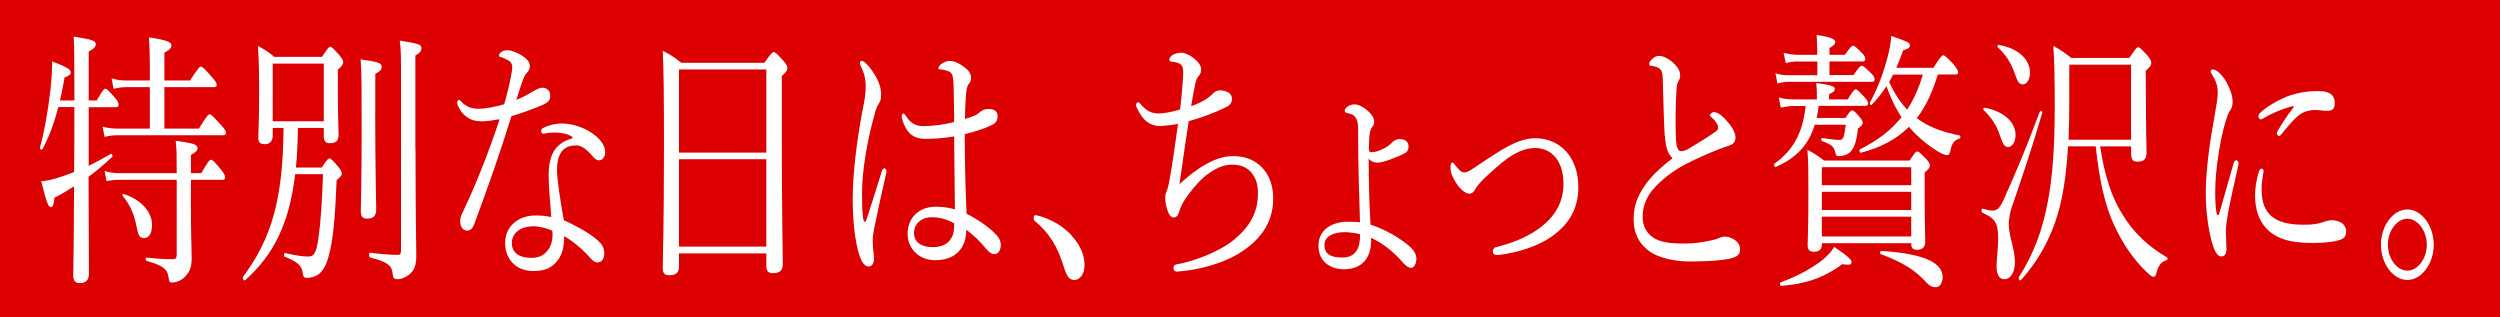 <?xml version="1.0" encoding="UTF-8"?>
<svg id="_レイヤー_1" data-name="レイヤー 1" xmlns="http://www.w3.org/2000/svg" viewBox="0 0 327.54 41.57">
  <defs>
    <style>
      .cls-1 {
        fill: #fff;
      }

      .cls-2 {
        fill: #dc0000;
      }
    </style>
  </defs>
  <rect class="cls-2" width="327.54" height="41.57"/>
  <g>
    <path class="cls-1" d="M11.6,21.74c.97-.49,1.97-1.02,2.94-1.58.13-.07.26.28.16.38-.94.91-1.97,1.79-3.1,2.62.03,7.7.05,11.34.05,12.71,0,.84-.42,1.22-1.21,1.22-.6,0-.84-.35-.84-.95,0-1.22.08-4.41.1-11.73-.81.52-1.68,1.05-2.57,1.5-.08.95-.24,1.23-.47,1.23-.31,0-.55-.53-1.26-3.4.6-.04,1.18-.14,1.76-.32.84-.25,1.68-.53,2.55-.88.03-1.89.03-3.75.03-5.64v-2.87h-2.1c-.52,2.03-1.15,3.75-2.07,5.5-.08.18-.39,0-.34-.21.58-2.03,1.08-4.94,1.39-7.63.13-1.26.21-2.55.21-3.64,1.76.67,2.44,1.01,2.44,1.43,0,.25-.16.42-.81.67-.18,1.08-.39,2.1-.6,3.01h1.89c0-5.78-.03-7.14-.1-8.37,2.62.42,2.89.56,2.89,1.02,0,.28-.18.56-.92.94v6.41h1.05c.79-1.37.97-1.54,1.13-1.54.18,0,.37.17,1.26,1.19.37.42.47.67.47.88,0,.24-.08.35-.34.35h-3.57v7.67ZM26.06,16.84c1.05-1.68,1.23-1.86,1.42-1.86.16,0,.37.17,1.52,1.44.5.56.6.77.6.98s-.08.32-.34.32h-13.91c-.55,0-1.02.07-1.65.21l-.26-1.33c.71.17,1.29.25,1.89.25h4.3v-5.43h-3.2c-.5,0-.89.07-1.55.21l-.26-1.37c.66.21,1.21.28,1.78.28h3.23v-1.89c0-1.54-.03-2.52-.11-3.75,2.6.38,2.94.67,2.94,1.05,0,.32-.24.6-.92.95v3.64h3.36c1.08-1.65,1.26-1.82,1.42-1.82.18,0,.37.17,1.47,1.4.47.56.6.77.6.98s-.08.32-.34.32h-6.51v5.43h4.51ZM15.56,23.56c-.5,0-.94.04-1.6.17l-.26-1.33c.68.21,1.26.28,1.81.28h7.64v-.21c0-2.38,0-2.76-.13-4.03,2.34.32,2.86.49,2.86.98,0,.28-.18.49-.87.88v2.38h1.36c.89-1.54,1.1-1.75,1.26-1.75.21,0,.37.14,1.34,1.3.39.52.53.77.53.98s-.11.35-.34.35h-4.15v3.18c0,4.03.1,5.78.1,7.11,0,1.22-.29,1.75-.76,2.28-.42.52-1.15.88-1.81.88-.31,0-.39-.07-.47-.74-.16-1.08-.81-1.5-2.89-2.1-.13-.04-.13-.42,0-.42,1.55.17,2.73.21,3.52.21.31,0,.45-.17.45-.56v-9.84h-7.58ZM17.87,29.58c-.31-1.54-.84-2.8-1.81-3.92-.08-.1.03-.28.13-.25,2.39.77,3.73,2.42,3.73,4.06,0,1.05-.37,1.72-1.05,1.72-.58,0-.76-.32-1-1.61Z"/>
    <path class="cls-1" d="M39.03,16.77c-.03,1.71-.08,3.46-.26,5.18h3.39c.71-1.08.84-1.19,1-1.19.18,0,.31.11,1.15,1.08.37.46.47.67.47.91,0,.21-.1.35-.68.88-.21,5.5-.52,7.98-1,9.77-.31,1.26-.71,2-1.34,2.52-.45.35-1.1.49-1.57.49-.34,0-.47-.17-.52-.56-.1-.95-.52-1.5-2.36-2.21-.16-.07-.11-.53.05-.49,1.52.35,2.26.46,3.07.46.76,0,1.05-.63,1.31-2.56.26-1.86.45-4.38.58-8.23h-3.65c-.76,6.44-2.81,10.57-6.56,13.9-.16.14-.39-.28-.26-.46,3.78-5.11,5.22-10.22,5.3-19.5h-1.42v.91c0,.84-.34,1.22-1.1,1.22-.55,0-.79-.28-.79-.8,0-.88.11-2.1.11-5.81,0-2.77-.03-4.34-.16-6.27.94.53,1.31.74,2.15,1.44h6.25c.79-1.19.92-1.33,1.08-1.33.18,0,.31.14,1.18,1.09.42.52.52.73.52.94,0,.25-.18.53-.71.98v2.07c0,3.99.1,5.85.1,6.44,0,.8-.34,1.12-1.13,1.12-.58,0-.81-.28-.81-.95v-1.05h-3.39ZM42.42,8.33h-6.69v7.56h6.69v-7.56ZM49.16,14.49c0,8.02.13,11.83.13,12.99,0,.81-.39,1.16-1.18,1.16-.63,0-.84-.28-.84-.98,0-.8.11-3.54.11-10.57,0-5.85,0-7.39-.13-9.31,2.47.35,2.76.49,2.76,1.02,0,.28-.13.49-.84.88v4.83ZM54.44,19.53c0,8.33.1,12.6.1,14s-.34,1.96-.94,2.45c-.45.35-1.02.6-1.5.6-.45,0-.6-.14-.66-.7-.08-1.05-.63-1.58-2.94-2.14-.18-.04-.18-.67,0-.63,1.63.21,2.76.28,3.62.28.31,0,.42-.14.42-.56V11.24c0-3.99,0-4.62-.16-5.92,2.65.42,2.83.53,2.83,1.02,0,.28-.13.56-.79.94v12.25Z"/>
    <path class="cls-1" d="M63.1,15.89c-.66,0-1.29-.11-1.84-.49s-.94-.8-1.31-1.68c-.05-.14-.05-.25-.05-.35,0-.14.13-.28.21-.28.1,0,.18.04.31.21.63.7,1.42.95,2.2.95,1.05,0,2.23-.25,3.44-.59.39-1.37.68-2.56.89-3.68.1-.52.16-.91.16-1.22s-.13-.63-.5-.84c-.37-.21-.79-.39-1.08-.46-.1-.04-.16-.07-.16-.18,0-.14.1-.28.21-.38.29-.25.52-.32.97-.32.39,0,1.52.39,2.23.98.39.35.63.59.63,1.12,0,.35-.1.59-.42.91-.29.28-.47.84-.71,1.54-.18.53-.42,1.26-.63,1.96.68-.28,1.39-.63,2.13-1.08.58-.35,1-.52,1.26-.52.68,0,1.05.46,1.05,1.05s-.26.88-.97,1.19c-.92.42-2.52,1.01-4.12,1.5-1.52,4.94-3.1,9.35-4.83,14.04-.21.6-.52.95-.94.95-.45,0-.94-.35-.94-1.26,0-.28.05-.6.34-1.16,1.84-3.89,3.44-7.98,4.83-12.18-.66.11-1.65.28-2.36.28ZM75.02,17.96c-.71-.49-1.47-.56-2.31-.6-.45,0-.89.04-1.23.11-.16.04-.26.04-.34.04-.13,0-.24-.18-.24-.39,0-.14.1-.28.26-.35.81-.42,1.71-.59,2.44-.59,1.63,0,3.39.7,4.51,1.68.66.56,1.18,1.29,1.18,2.07,0,.56-.31,1.08-.79,1.08-.29,0-.58-.21-.79-.46-.79-.95-1.52-1.5-2.18-1.5-1.26,0-2.55.49-2.55,3.25,0,1.3.47,4.2.89,6.55,2.07.95,3.94,2.03,4.78,2.98.42.46.52.95.52,1.37,0,.73-.34,1.16-.87,1.19-.29,0-.6-.17-.97-.59-.97-1.12-2.05-2.03-3.41-2.87,0,1.58-.34,2.62-1,3.36-.68.8-1.55,1.22-3.07,1.22-2.15,0-3.67-1.47-3.67-3.67s1.73-3.61,3.99-3.61c.63,0,1.29.04,2.05.21-.1-1.82-.34-3.71-.34-5.43,0-3.25,1.26-4.34,3.12-4.9v-.14ZM69.82,29.65c-1.47,0-2.76.77-2.76,2.21,0,1.05.73,1.92,2.55,1.92.92,0,1.57-.28,2.07-.88.52-.63.71-1.37.71-2.14,0-.14,0-.31-.03-.52-.68-.35-1.76-.6-2.55-.6Z"/>
    <path class="cls-1" d="M88.96,34.9c0,.84-.42,1.16-1.26,1.16-.63,0-.87-.25-.87-.95,0-1.82.16-4.38.16-16.1,0-6.41-.03-9.52-.16-12.36,1.02.53,1.47.81,2.44,1.58h10.87c.92-1.29,1.05-1.4,1.21-1.4.21,0,.37.11,1.31,1.16.42.49.5.7.5.91,0,.32-.13.53-.73,1.05v6.97c0,11.24.13,16.14.13,17.68,0,.84-.42,1.19-1.29,1.19-.63,0-.87-.28-.87-.98v-1.61h-11.44v1.71ZM100.4,9.1h-11.44v10.89h11.44v-10.89ZM88.96,32.31h11.44v-11.45h-11.44v11.45Z"/>
    <path class="cls-1" d="M113.08,28.53c.05.39.13.53.24.53s.16-.14.26-.46c.6-1.79,1.31-4.13,1.94-6.13.08-.28.21-.42.34-.42s.29.18.29.39c0,.1-.05.28-.08.42-.63,2.73-1.13,5.08-1.52,6.97-.13.67-.21,1.19-.21,1.68,0,.46.03.98.08,1.37.05.38.08.7.08,1.05,0,.67-.31.98-.68.98-.5,0-.87-.49-1.13-1.19-.71-1.92-.97-5-.97-7.74,0-2.98.47-7.25,1.31-11.66.24-1.16.39-2.03.39-3.01,0-1.05-.26-1.89-.58-2.52-.1-.21-.18-.35-.18-.53s.1-.28.26-.28c.1,0,.18.04.29.11.42.31.92.94,1.34,1.61.66,1.08.89,1.85.89,2.73,0,.53-.1.88-.29,1.12-.21.32-.42.81-.58,1.51-.92,3.18-1.63,7.28-1.63,10.19,0,1.61.03,2.49.13,3.29ZM130.62,30.87c.29.32.5.74.5,1.16,0,.84-.37,1.26-.87,1.26-.26,0-.52-.1-1-.63-.81-1.01-1.71-1.86-2.65-2.56,0,2.56-1.55,3.99-4.09,3.99-2.1,0-3.6-1.51-3.6-3.47s1.36-3.54,3.73-3.54c1,0,1.86.17,2.47.35-.03-3.18-.08-6.33-.1-9.56-1.39.25-2.78.32-3.75.32-1.34,0-2.41-.49-3.02-2.45-.08-.24-.1-.45-.1-.59,0-.1.13-.28.21-.28.1,0,.21.11.34.32.68,1.08,1.44,1.33,2.28,1.33,1.21,0,2.62-.17,4.04-.53,0-2.17-.05-3.57-.08-4.94-.05-.94-.11-1.36-.47-1.61-.24-.14-.47-.21-.76-.28-.26-.07-.47-.07-.58-.07-.13,0-.18-.07-.18-.17,0-.17.24-.42.42-.56.32-.21.71-.38,1-.38.63,0,1.15.25,1.73.63.55.39,1.13.84,1.13,1.58,0,.35-.1.6-.29.81-.26.28-.31.84-.37,1.4-.05,1.05-.13,1.89-.13,3.18.5-.14.87-.28,1.23-.42.24-.1.5-.28.71-.46.29-.25.58-.42,1.15-.42.87,0,1.18.38,1.18.98,0,.52-.24.88-.76,1.12-1,.49-2.18.88-3.54,1.19,0,3.78.1,7.35.24,10.43,1.63.84,3.02,1.82,3.99,2.87ZM122.06,28.46c-1.08,0-2.31.63-2.31,2.1,0,.98.73,1.82,2.47,1.82.92,0,1.76-.31,2.18-.84.37-.46.55-.91.6-1.61.03-.35.03-.49,0-.67-.81-.49-1.86-.8-2.94-.8Z"/>
    <path class="cls-1" d="M140.38,30.84c1.23,1.37,1.71,2.62,1.71,3.92,0,1.08-.55,1.92-1.36,1.92-.71,0-1-.67-1.29-1.5-.84-2.87-2.02-4.73-3.88-6.23-.1-.11-.13-.25-.13-.42,0-.21.1-.35.29-.35,1.81.42,3.49,1.37,4.67,2.66Z"/>
    <path class="cls-1" d="M152.12,16.52c-1.44,0-2.39-.67-3.18-2.42-.05-.11-.1-.25-.1-.35,0-.17.13-.35.26-.35.11,0,.21.1.32.21.76.98,1.65,1.26,2.28,1.26s1.65-.14,2.91-.52c.16-1.23.21-2,.31-3.12.05-.67.1-1.3.1-1.65,0-.98-.21-1.16-.79-1.37-.24-.07-.53-.1-.79-.14-.13,0-.24-.11-.24-.25,0-.17.13-.38.34-.56.29-.21.76-.35,1.23-.35.45,0,1.15.28,1.86.91.34.28.74.77.74,1.29,0,.38-.13.63-.37.91-.21.21-.31.56-.42,1.05-.18.88-.37,1.89-.52,2.84,1.63-.56,2.39-1.19,2.7-1.51.29-.31.58-.56,1.13-.56.31,0,.66.1.92.21.29.14.6.42.6.88,0,.63-.31.91-1.08,1.26-1.02.49-2.86,1.23-4.59,1.68-.39,2.59-.84,5.6-1.21,8.26,2.34-2.17,4.75-3.68,7.03-3.68,1.6,0,2.89.53,3.83,1.54.94,1.01,1.42,2.38,1.42,4.03,0,3.08-1.6,5.21-3.88,6.79-2.52,1.75-6.04,2.59-8.66,2.77-.34.04-.52-.17-.52-.49s.21-.42.45-.46c2.36-.42,5.67-1.71,7.51-3.25,1.97-1.65,3.1-3.47,3.1-5.99,0-1.15-.18-1.89-.79-2.7-.6-.77-1.47-1.12-2.6-1.12s-2.1.49-3.02,1.12c-1.02.7-1.94,1.79-2.65,2.73-.76.98-1.08,1.72-1.23,2.24-.16.53-.37.84-.73.84-.31,0-.6-.28-.81-.88-.16-.46-.32-1.15-.32-1.68,0-.25.03-.53.16-.81.1-.21.16-.42.21-.63.08-.31.13-.59.21-1.01.39-2.14.73-4.59,1.1-7.25-.94.17-1.86.25-2.23.25Z"/>
    <path class="cls-1" d="M179.65,31.4c0,2.94-1.71,3.88-3.6,3.88-1.47,0-3.31-.8-3.31-3.08s2.02-3.15,3.81-3.15c.89,0,1.26.04,1.63.07-.13-4.2-.24-7.56-.24-11.27,0-1.58-.03-1.92-.24-2.28-.16-.31-.34-.49-.55-.56-.26-.11-.55-.17-.81-.25-.08-.04-.16-.11-.16-.21,0-.17.08-.32.21-.46.21-.21.66-.42,1.05-.42.52,0,1.15.31,1.76.84.52.49.84.91.84,1.47,0,.25-.1.49-.29.7-.1.14-.24.42-.29.77-.08.49-.11,1.47-.11,2.1,0,.28.11.39.34.39.47,0,.89-.14,1.42-.39.39-.17.73-.35,1.15-.77s.73-.56,1.1-.56c.73,0,1.18.35,1.18.95,0,.53-.21.77-.5.91-.47.25-1.02.49-1.78.77-.66.25-1.31.46-1.81.46-.45,0-.87-.18-1.13-.53,0,2.35.05,5.29.24,8.65,1.79.56,3.96,1.79,5.22,2.94.52.49.79,1.05.79,1.51,0,.73-.37,1.22-.66,1.22-.32,0-.66-.21-1-.59-1.39-1.61-2.76-2.63-4.28-3.36v.25ZM176.14,30.42c-1.44,0-2.62.56-2.62,1.68s.71,1.64,2.36,1.64c.87,0,1.5-.31,1.89-.95.31-.49.42-1.22.42-2.1-.47-.14-1.5-.28-2.05-.28Z"/>
    <path class="cls-1" d="M206.79,24.5c0,3.01-1.39,4.87-3.1,6.2-2.02,1.58-4.8,2.34-6.98,2.66-.24.04-.47.04-.68.04-.29,0-.45-.21-.45-.42s.1-.53.42-.6c2.2-.56,4.25-1.33,6.01-2.73,1.76-1.4,2.83-3.18,2.83-5.57,0-2.97-1.52-4.69-3.75-4.69-1.1,0-2.28.46-3.49,1.29-1.02.74-2.1,1.72-3.23,2.77-.6.63-1,1.12-1.13,1.4-.13.28-.42.53-.73.53-.58,0-1.36-.77-1.81-1.54-.37-.59-.66-1.19-.66-1.85,0-.49.1-.7.24-.7.11,0,.21.14.37.35.47.56.79.95,1.13.95.18,0,.47-.04.87-.28,1.44-.94,2.86-1.96,4.25-2.76,1.55-.91,2.89-1.44,4.25-1.44,3.15,0,5.64,2.38,5.64,6.41Z"/>
    <path class="cls-1" d="M218.11,17.82c-.13-1.82-.16-4.41-.26-7.35-.03-.77-.05-1.01-.24-1.29-.18-.25-.42-.35-.73-.46-.29-.07-.39-.07-.63-.11-.13-.03-.18-.07-.18-.21,0-.21.18-.49.31-.59.34-.32.6-.49.97-.49.76,0,1.68.63,2.28,1.33.34.42.5.77.5,1.26,0,.38-.16.59-.29.84-.08.17-.16.42-.18.84-.13,2.03-.18,4.27-.08,6.72.05.91.24,1.5.66,1.5.18,0,.63-.1.87-.25,1.13-.67,2.52-1.5,3.65-2.31.24-.17.34-.28.34-.53,0-.38-.39-.95-.84-1.33-.16-.14-.24-.17-.24-.28,0-.14.26-.42.55-.42.58,0,1.31.7,1.92,1.44.55.67.89,1.33.89,1.89,0,.63-.39.91-.81,1.05-.42.14-.92.31-1.47.52-1.34.53-2.76,1.16-4.2,1.89-1.34.7-2.76,1.68-3.91,2.87-1.21,1.23-1.78,2.56-1.78,4.1,0,1.16.52,2.07,1.31,2.62.92.67,2.26.84,4.2.84,1.36,0,2.7-.21,3.94-.52.42-.11.87-.39,1.31-.39.37,0,.76.11,1.13.32.58.35.87.77.87,1.33,0,.7-.31,1.01-1.44,1.26-1.29.25-2.65.32-4.91.35-1.99.04-4.2-.42-5.46-1.29-1.34-.95-2.13-2.28-2.13-4.31,0-1.65.52-2.91,1.29-4.1.89-1.37,2.28-2.66,3.81-3.82-.58-.59-.89-1.26-1-2.94Z"/>
    <path class="cls-1" d="M242.1,12.99c.66-1.12.89-1.29,1.05-1.29s.31.17,1.15,1.05c.29.32.45.59.45.77,0,.25-.08.35-.37.35h-6.11c-.05.53-.13,1.05-.26,1.58h3.78c.58-.88.71-.98.87-.98.18,0,.34.11.94.81.34.42.45.59.45.8s-.1.35-.63.77c-.08.77-.21,1.47-.37,1.96-.24.7-.52,1.08-.97,1.37-.37.17-.79.28-1.18.28-.29,0-.37-.11-.45-.49-.18-.74-.39-.98-1.76-1.51-.13-.03-.08-.42.05-.38,1.15.17,1.73.25,2.23.25.31,0,.47-.07.6-.49.08-.31.16-.77.26-1.5h-4.07c-.81,2.7-2.49,4.41-5.12,5.53-.16.07-.29-.31-.16-.42,2.42-1.75,3.7-3.96,4.09-7.56h-1.63c-.47,0-.89.07-1.63.21l-.26-1.33c.76.21,1.26.25,1.89.25h3.1v-.25c0-.59,0-1.08-.08-1.89,2.18.28,2.44.49,2.44.77,0,.25-.18.42-.76.7v.67h2.44ZM235.57,8.05c-.47,0-.87.04-1.6.21l-.29-1.33c.79.17,1.26.25,1.89.25h2.52v-.53c-.03-.77-.03-1.29-.08-2.07,2.18.32,2.44.63,2.44.95,0,.21-.16.42-.76.77v.88h2.02c.68-.98.92-1.19,1.08-1.19s.42.21,1.18.98c.29.28.42.56.42.73,0,.25-.08.35-.34.35h-4.36v1.79h3.15c.68-1.02.92-1.23,1.08-1.23s.45.21,1.26,1.02c.31.31.42.56.42.77s-.08.32-.34.32h-10.97c-.42,0-.79.07-1.42.21l-.26-1.33c.66.21,1.1.25,1.71.25h3.78v-1.79h-2.52ZM233.28,37c2.6-.98,4.33-2,5.62-3.05.63-.52,1.1-1.08,1.42-1.61,2.02,1.4,2.26,1.72,2.26,2,0,.31-.18.42-1.23.28-2.41,1.79-4.83,2.59-8,2.84-.16,0-.21-.39-.05-.46ZM238.69,32.03c0,.67-.34.95-1.05.95-.55,0-.81-.25-.81-.88,0-.77.1-2.07.1-6.55,0-2.7,0-4.17-.13-5.92.94.49,1.31.74,2.18,1.4h11.21c.71-1.05.84-1.19,1-1.19.18,0,.34.14,1.13.95.42.42.52.67.52.88,0,.25-.05.38-.68.95v2.31c0,4.13.08,6.16.08,6.75,0,.7-.39,1.05-1.1,1.05-.52,0-.73-.25-.73-.77v-.1h-11.71v.17ZM250.4,21.91h-11.71v2.35h11.71v-2.35ZM238.69,27.51h11.71v-2.38h-11.71v2.38ZM238.69,30.98h11.71v-2.59h-11.71v2.59ZM253.31,8.89c.89-1.43,1.13-1.65,1.29-1.65.18,0,.45.25,1.39,1.23.42.56.55.77.55.98s-.08.31-.34.31h-2.31c-.66,2.14-1.5,4.1-2.76,5.71,1.44,1.12,3.28,1.82,5.64,2.28.1.03.1.35,0,.38-.76.25-1.05.63-1.26,1.71-.08.35-.21.49-.42.49s-.66-.17-1.21-.49c-1.18-.73-2.55-1.79-3.78-3.22-1.65,1.64-3.73,2.73-6.3,3.39-.16.04-.26-.38-.1-.46,2.26-1.12,4.04-2.45,5.43-4.2-.81-1.19-1.44-2.59-1.97-4.06-.58.88-1.21,1.68-1.94,2.45-.1.11-.31-.14-.24-.28,1.08-1.96,1.84-4.1,2.36-6.13.26-.98.39-1.82.45-2.62,1.99.7,2.44.84,2.44,1.22,0,.32-.26.49-.89.67-.29.84-.58,1.58-.89,2.28h4.86ZM252.31,36.93c-1.44-1.58-3.04-2.56-5.91-3.64-.13-.04-.08-.42.05-.42,5.93.38,8.06,1.65,8.06,3.43,0,.77-.37,1.33-.89,1.33-.37,0-.76-.11-1.31-.7ZM248.03,9.77c-.18.32-.34.67-.52.98.63,1.37,1.42,2.62,2.36,3.61.89-1.37,1.57-2.91,2.05-4.59h-3.88Z"/>
    <path class="cls-1" d="M261.58,34.9c0-.88.21-2.24.21-3.64,0-2.07-.37-2.62-2.07-3.4-.18-.07-.13-.56.05-.52.63.17.92.25,1.29.25.52,0,.87-.25,1.34-1.19,1.39-3.08,2.83-6.37,4.86-11.8.05-.14.37,0,.31.17-1.42,4.87-2.62,8.37-4.02,12.46-.21.67-.37,1.47-.37,2.1,0,1.61.81,3.36.81,4.97,0,1.43-.6,2.28-1.39,2.28-.63,0-1.02-.56-1.02-1.68ZM262.05,17.82c-.45-1.37-1.08-2.34-2.18-3.43-.08-.07.03-.32.13-.28,2.44.42,4.07,1.89,4.07,3.54,0,.95-.42,1.61-1,1.61-.45,0-.68-.42-1.02-1.44ZM263.97,9.63c-.52-1.44-1.15-2.42-2.26-3.47-.08-.07.03-.28.13-.28,2.55.42,4.12,1.89,4.12,3.64,0,.98-.47,1.54-.94,1.54-.5,0-.68-.35-1.05-1.43ZM275.15,19.18c.6,3.89,1.5,6.62,2.91,8.89,1.5,2.48,3.44,4.24,5.88,5.67.1.07.03.32-.08.35-.71.21-1.08.67-1.34,1.71-.08.32-.18.46-.39.46-.18,0-.47-.21-.97-.7-1.63-1.58-3.1-3.68-4.2-6.13-1.15-2.45-1.89-5.67-2.39-10.26h-3.62c-.16,2.77-.47,5.32-1.02,7.63-.89,3.71-2.57,7.04-5.17,9.91-.13.14-.37-.21-.26-.38,2.07-3.29,3.12-6.3,3.81-9.98.6-3.15.89-7.04.89-12.29,0-3.78-.03-5.78-.18-8.05,1,.56,1.42.84,2.34,1.58h7.61c.87-1.29,1-1.4,1.15-1.4.18,0,.34.11,1.23,1.08.42.53.5.7.5.95,0,.28-.1.53-.73,1.05l.03,3.71c0,4.17.08,5.99.08,7.04,0,.84-.37,1.16-1.18,1.16-.63,0-.84-.25-.84-1.16v-.84h-4.04ZM279.19,8.47h-8.08v4.66c0,1.79-.03,3.54-.1,5.18h8.19v-9.84Z"/>
    <path class="cls-1" d="M292.98,21c.13,0,.31.17.31.38,0,.11-.03.21-.05.35-.63,2.8-1.13,5-1.36,6.37-.13.74-.26,1.58-.26,2.24,0,.63.08,1.79.08,2.28,0,.7-.29.98-.63.98-.47,0-.81-.38-1.21-1.65-.5-1.64-.87-4.2-.87-6.62,0-3.12.58-7.07,1.18-10.29.24-1.3.39-2.28.39-2.87,0-.94-.24-1.61-.79-2.48-.1-.14-.13-.25-.13-.35,0-.14.11-.25.24-.25.63,0,1.42.91,1.92,1.86.42.84.71,1.61.71,2.42,0,.53-.16.88-.37,1.16-.21.32-.37.77-.6,1.54-.58,1.96-1.31,5.88-1.31,9.03,0,1.26.05,2.17.18,2.83.03.17.1.25.18.25.05,0,.13-.07.18-.25.6-2.07,1.23-4.34,1.86-6.51.08-.31.21-.42.34-.42ZM295.97,22.44c.1-.25.18-.35.31-.35.16,0,.29.11.29.32s-.26,1.16-.26,2.31c0,1.33.21,2.42.97,3.29,1.08,1.22,2.97,1.43,4.49,1.43.84,0,1.29-.03,1.86-.14.5-.11.79-.21.97-.28.26-.1.71-.17,1-.17.21,0,.74.11,1.08.28.47.25.71.77.71,1.19,0,.56-.24.88-.66,1.05-.79.31-2.15.46-3.65.46-2.18,0-4.75-.21-6.32-2.1-.87-1.01-1.31-2.49-1.31-4.1,0-.94.16-2.13.52-3.18ZM300.27,13.93c-1.42.38-2.76.98-3.67,1.54-.16.1-.31.17-.39.17-.16,0-.31-.14-.31-.38s.1-.39.31-.56c.84-.77,2.23-1.58,3.54-2.1,1.31-.46,2.52-.67,3.96-.67,1.81,0,2.18.77,2.18,1.54,0,.88-.37,1.05-1.05,1.05-.37,0-1.08-.11-1.5-.11-.71,0-1.18.14-1.68.39-.71.35-1.55,1.29-2.78,2.8-.13.17-.21.21-.31.21s-.26-.17-.26-.31.03-.25.16-.46c.5-.81,1.08-1.79,2-2.94.08-.11.05-.25-.18-.17Z"/>
    <path class="cls-1" d="M318.86,32.06c0,2.49-1.6,4.62-3.46,4.62s-3.46-2.13-3.46-4.62,1.6-4.62,3.46-4.62,3.46,2.14,3.46,4.62ZM312.85,32.06c0,1.82,1.18,3.4,2.55,3.4s2.55-1.58,2.55-3.4-1.18-3.4-2.55-3.4-2.55,1.58-2.55,3.4Z"/>
  </g>
</svg>